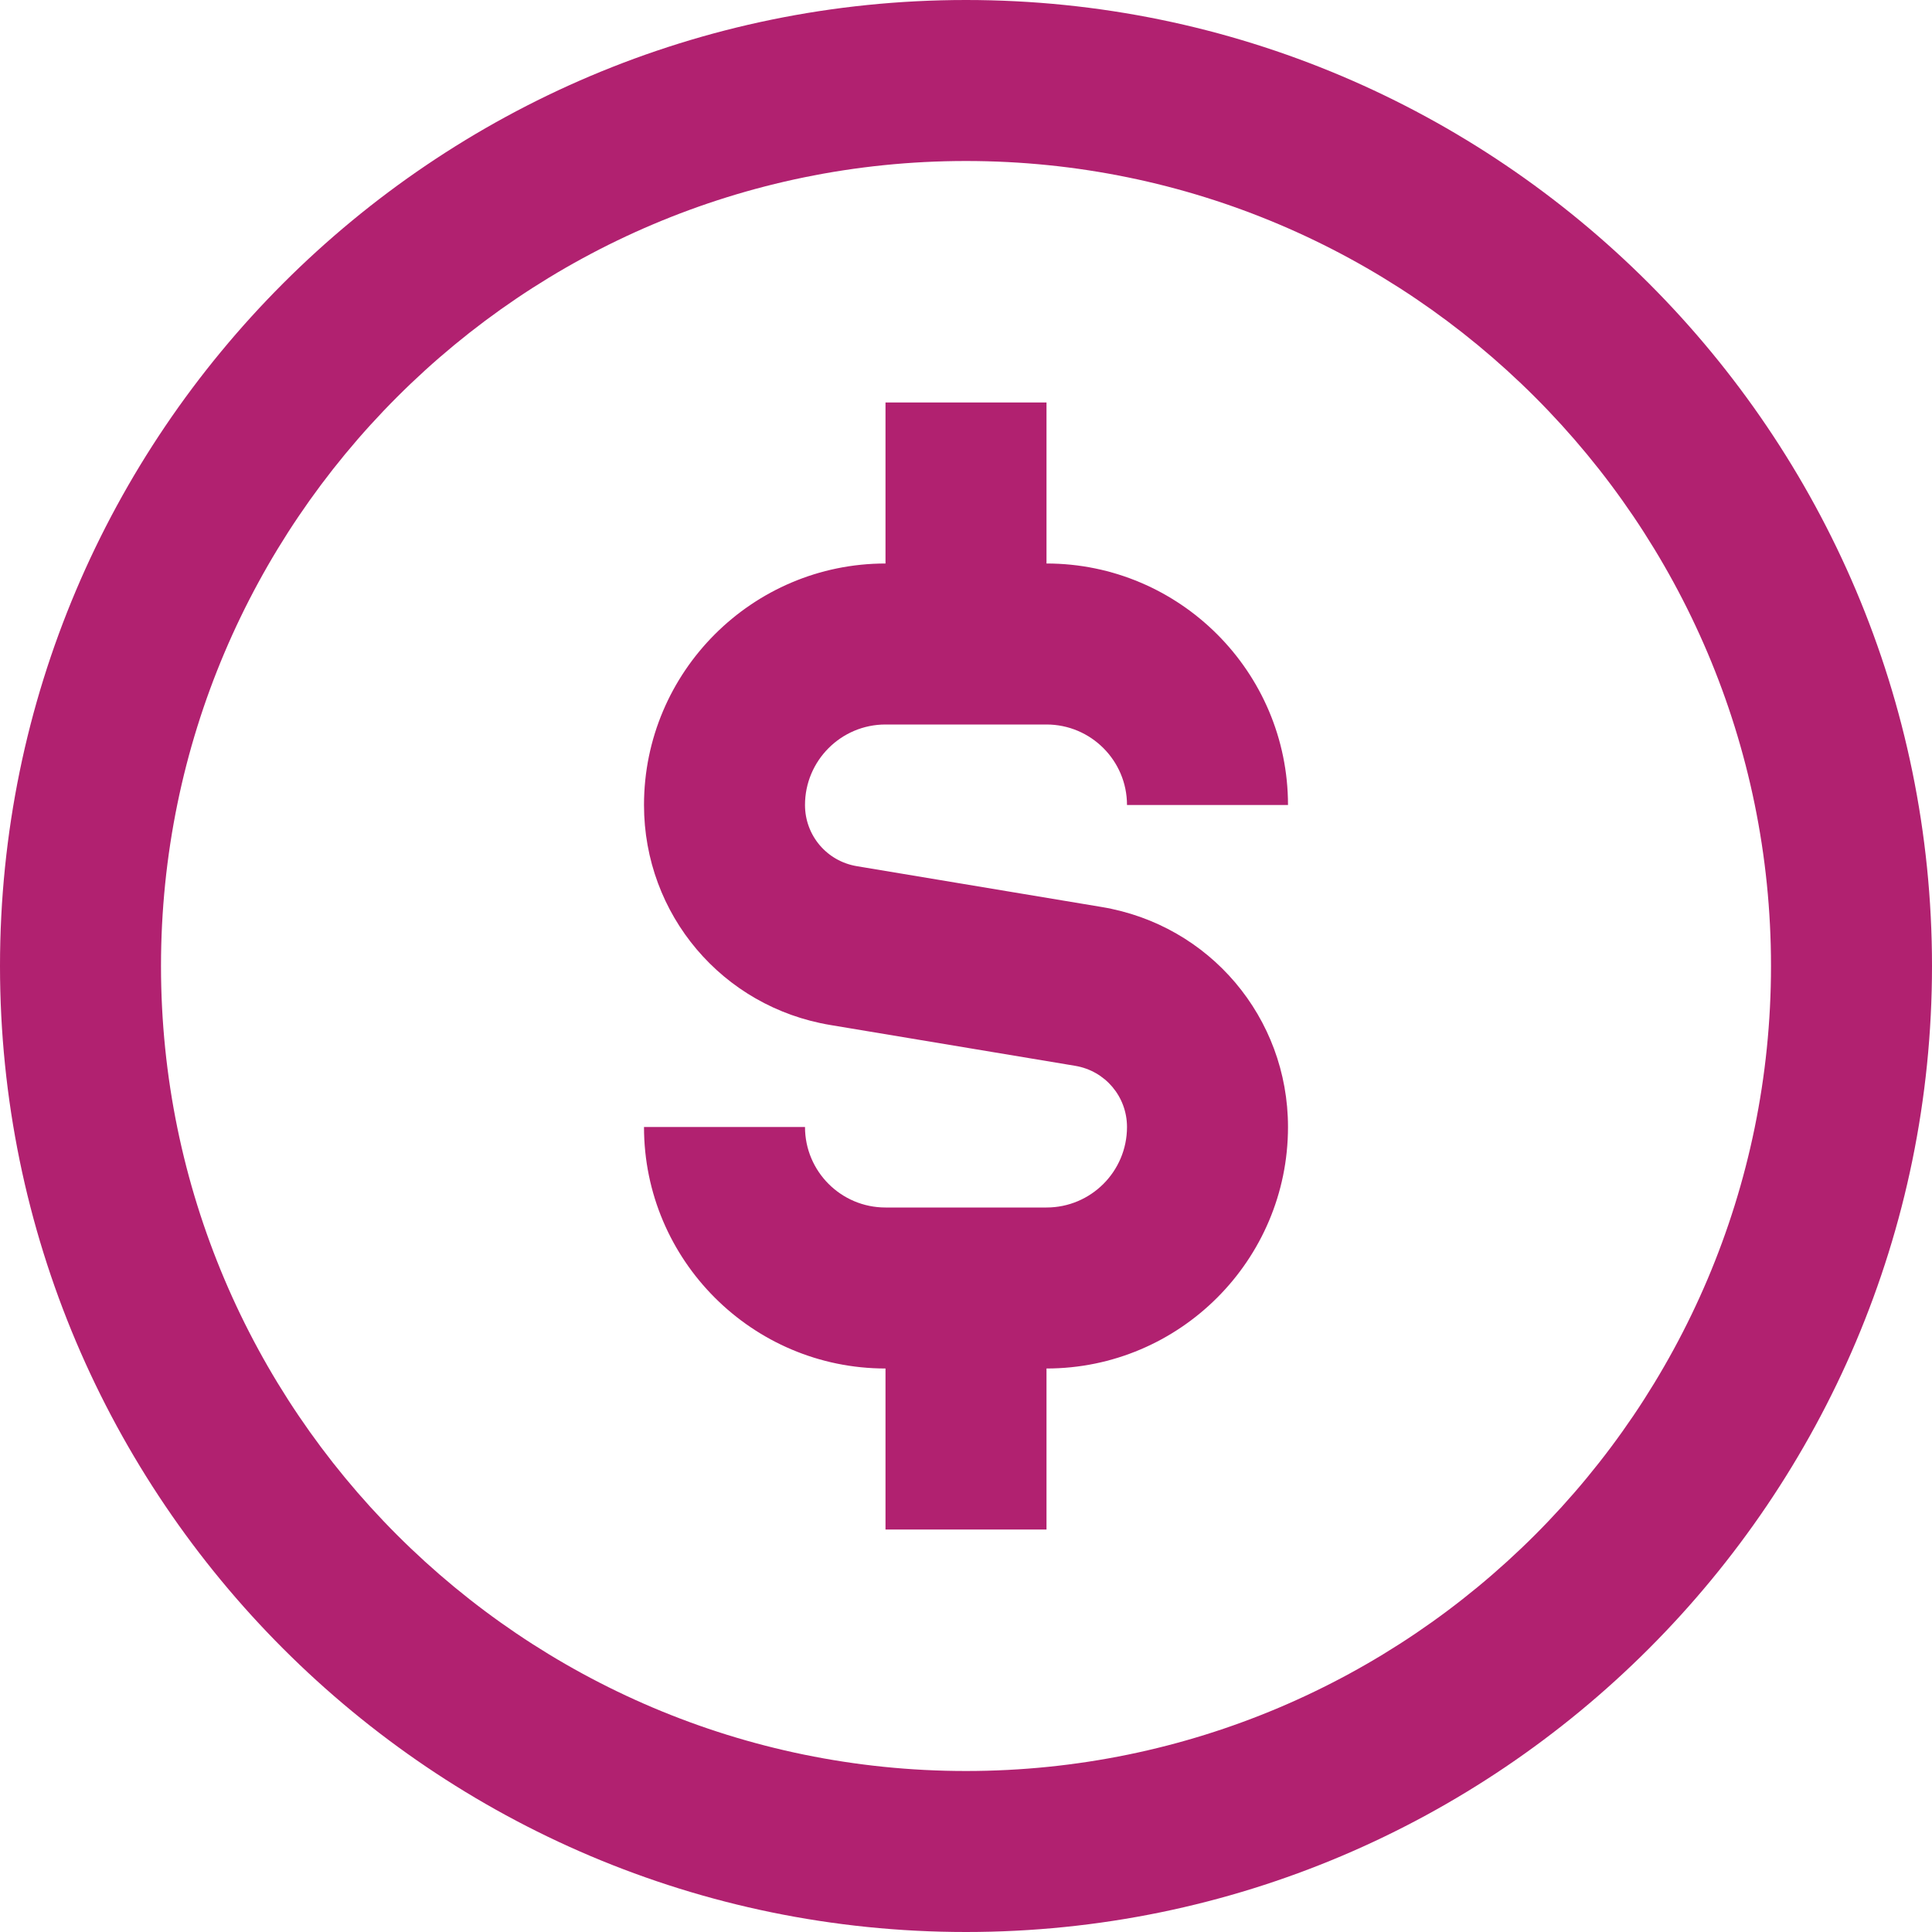<?xml version="1.0" encoding="UTF-8"?> <svg xmlns="http://www.w3.org/2000/svg" width="48" height="48" viewBox="0 0 48 48" fill="none"><g clip-path="url(#clip0_1477_2057)"><path d="M24 0C10.766 0 0 10.766 0 24C0 37.234 10.766 48 24 48C37.234 48 48 37.234 48 24C48 10.766 37.234 0 24 0ZM24 44C12.972 44 4 35.028 4 24C4 12.972 12.972 4 24 4C35.028 4 44 12.972 44 24C44 35.028 35.028 44 24 44ZM20 20C20 20.756 20.542 21.396 21.288 21.52L27.37 22.534C30.054 22.98 32 25.28 32 28C32 31.308 29.308 34 26 34V38H22V34C18.692 34 16 31.308 16 28H20C20 29.104 20.896 30 22 30H26C27.104 30 28 29.104 28 28C28 27.244 27.458 26.604 26.712 26.48L20.63 25.466C17.946 25.02 16 22.72 16 20C16 16.692 18.692 14 22 14V10H26V14C29.308 14 32 16.692 32 20H28C28 18.898 27.104 18 26 18H22C20.896 18 20 18.898 20 20Z" fill="#B12170"></path></g><defs><clipPath id="clip0_1477_2057"><rect width="48" height="48" fill="white"></rect></clipPath></defs></svg> 